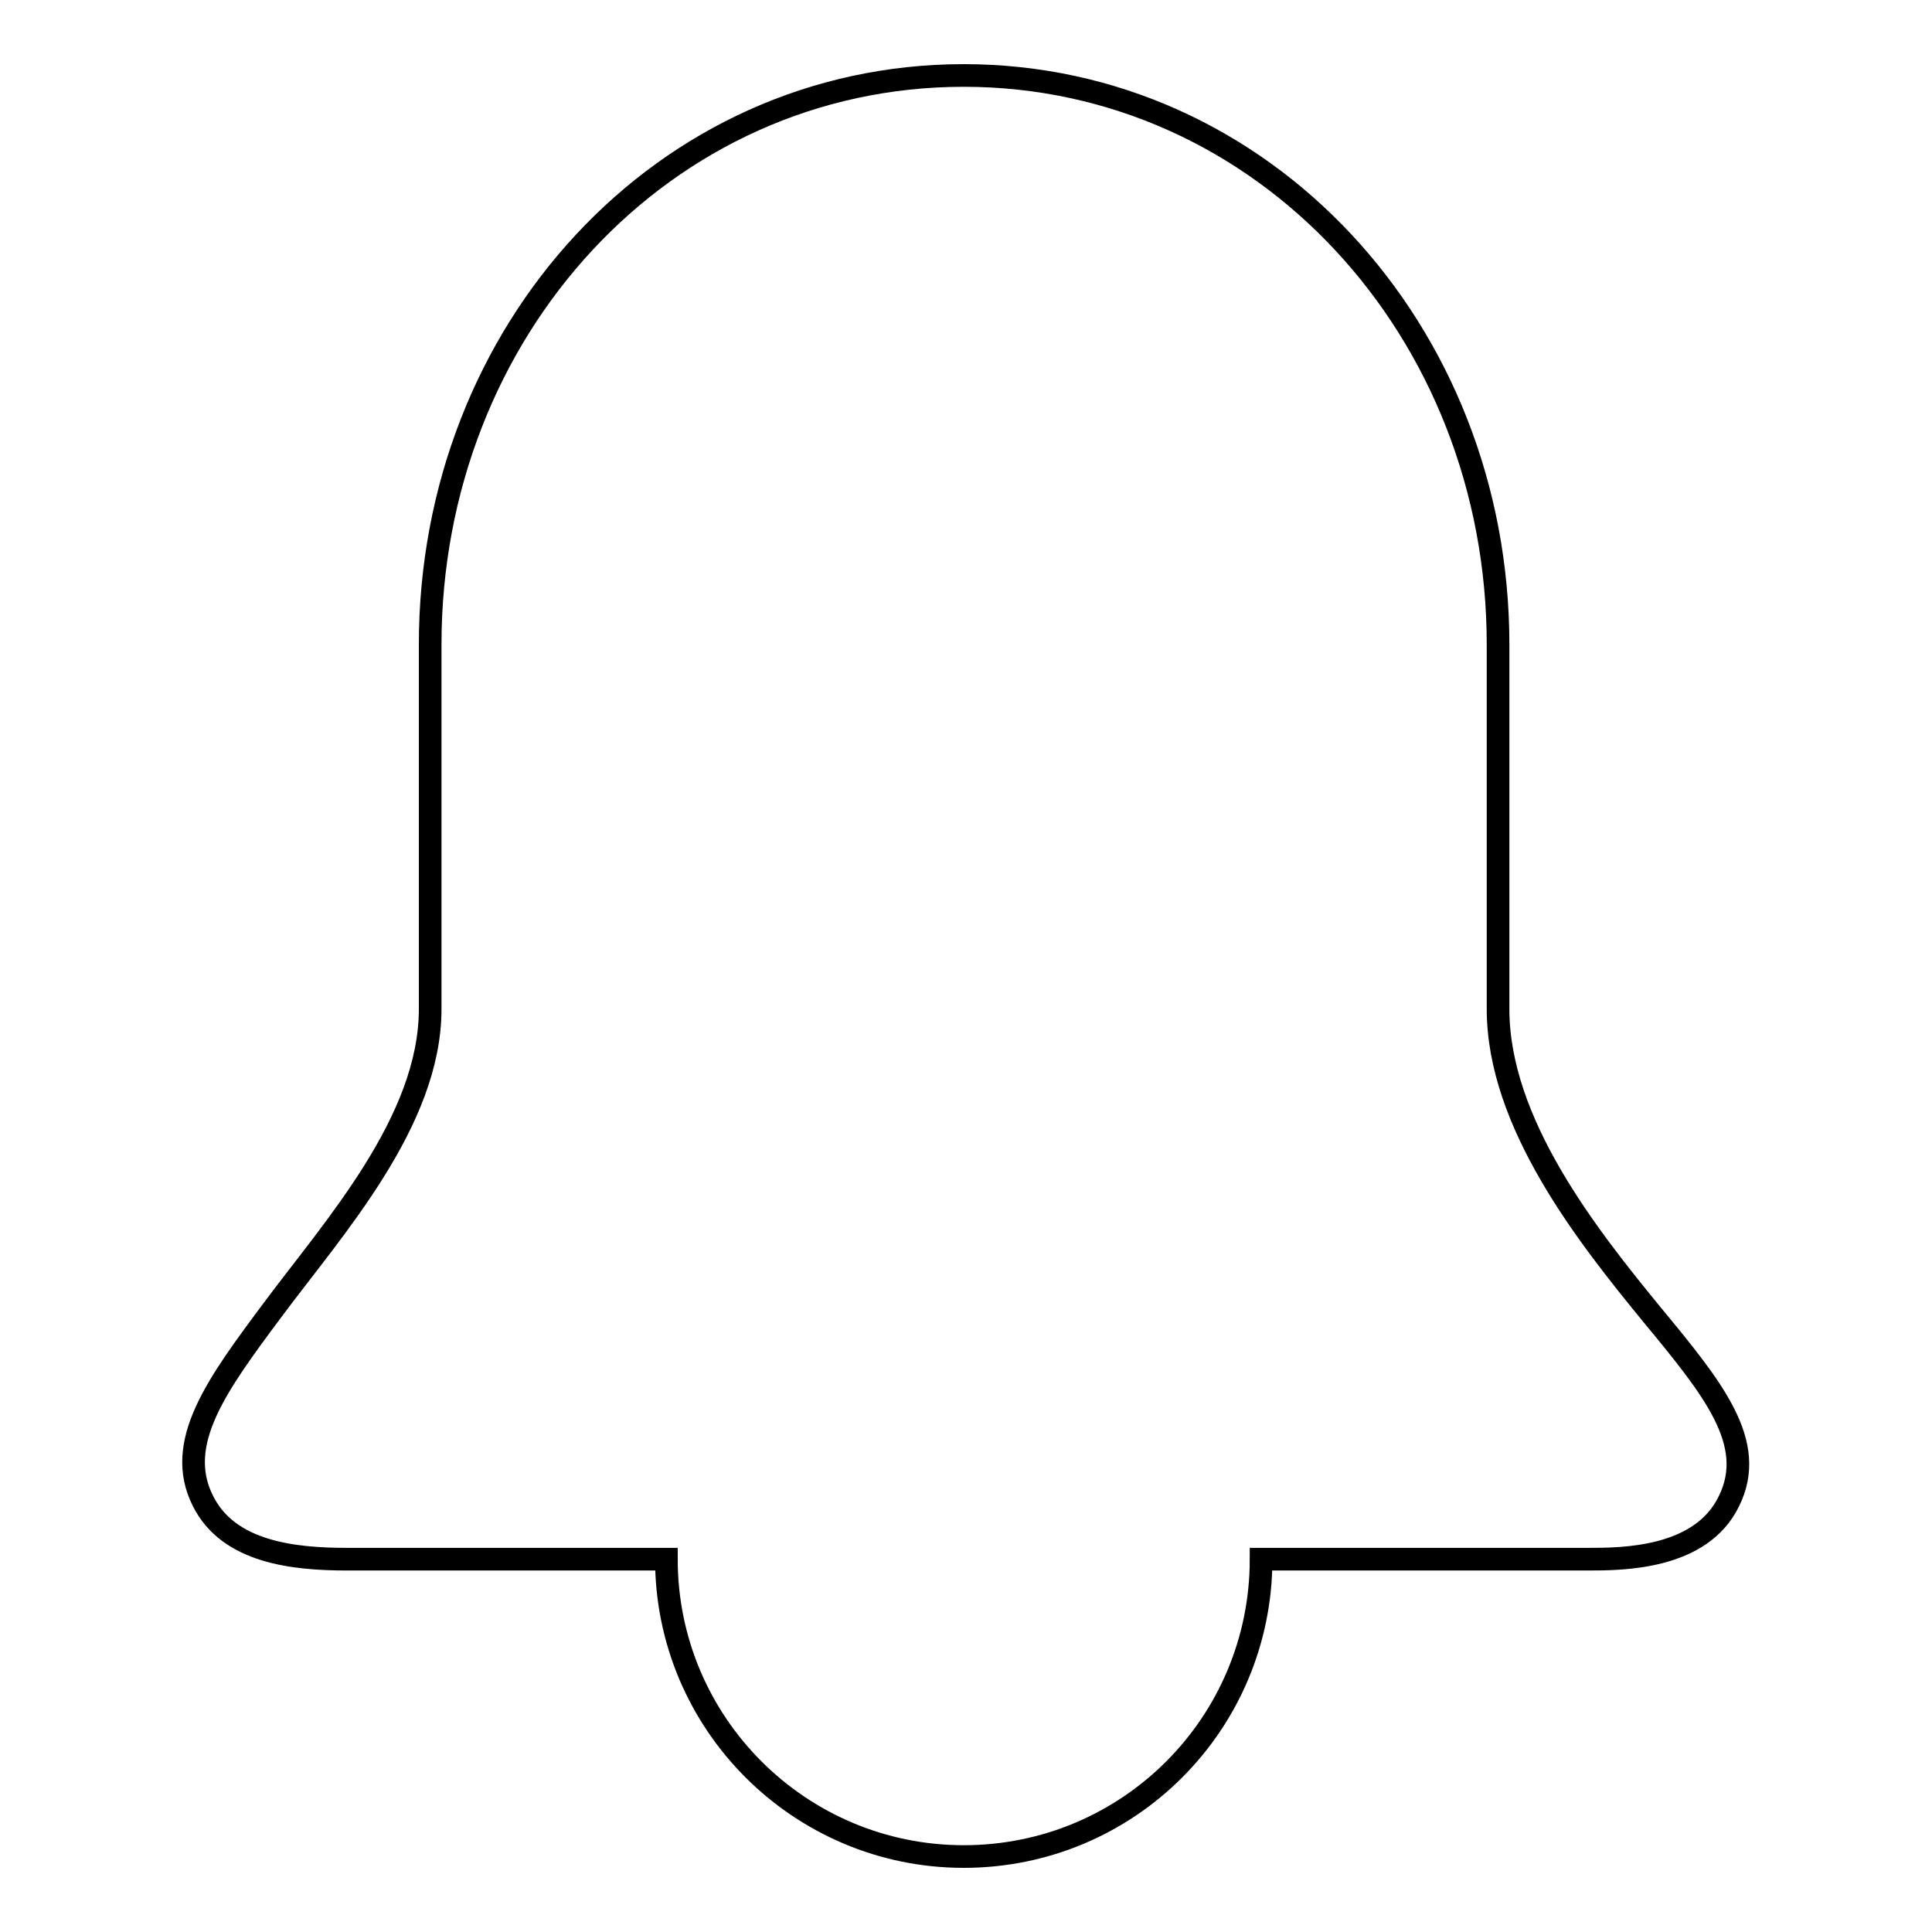 <?xml version="1.0" encoding="utf-8"?>
<!-- Svg Vector Icons : http://www.onlinewebfonts.com/icon -->
<!DOCTYPE svg PUBLIC "-//W3C//DTD SVG 1.1//EN" "http://www.w3.org/Graphics/SVG/1.1/DTD/svg11.dtd">
<svg version="1.1" xmlns="http://www.w3.org/2000/svg" xmlns:xlink="http://www.w3.org/1999/xlink" x="0px" y="0px" viewBox="0 0 256 256" enable-background="new 0 0 256 256" xml:space="preserve">
<g> <path stroke-width="3" fill-opacity="0" stroke="#000000"  d="M218.9,174.2c-8.6-10.5-20.4-25.4-20.4-40.5V85.4c0-41.6-31.1-75.4-70.8-75.4C87.9,10,57,43.8,57,85.4v48.3 c0,14.9-12.8,29-20.9,39.9c-7.3,9.8-13.1,17.6-9.2,25.3c3.4,6.8,12,7.7,19.1,7.7h42.3c0,21.8,17.7,39.4,39.4,39.4 c21.8,0,39.4-17.6,39.4-39.4h43.3c4.5,0,15,0,18.7-7.7C232.9,191.2,227,184,218.9,174.2z"/></g>
</svg>